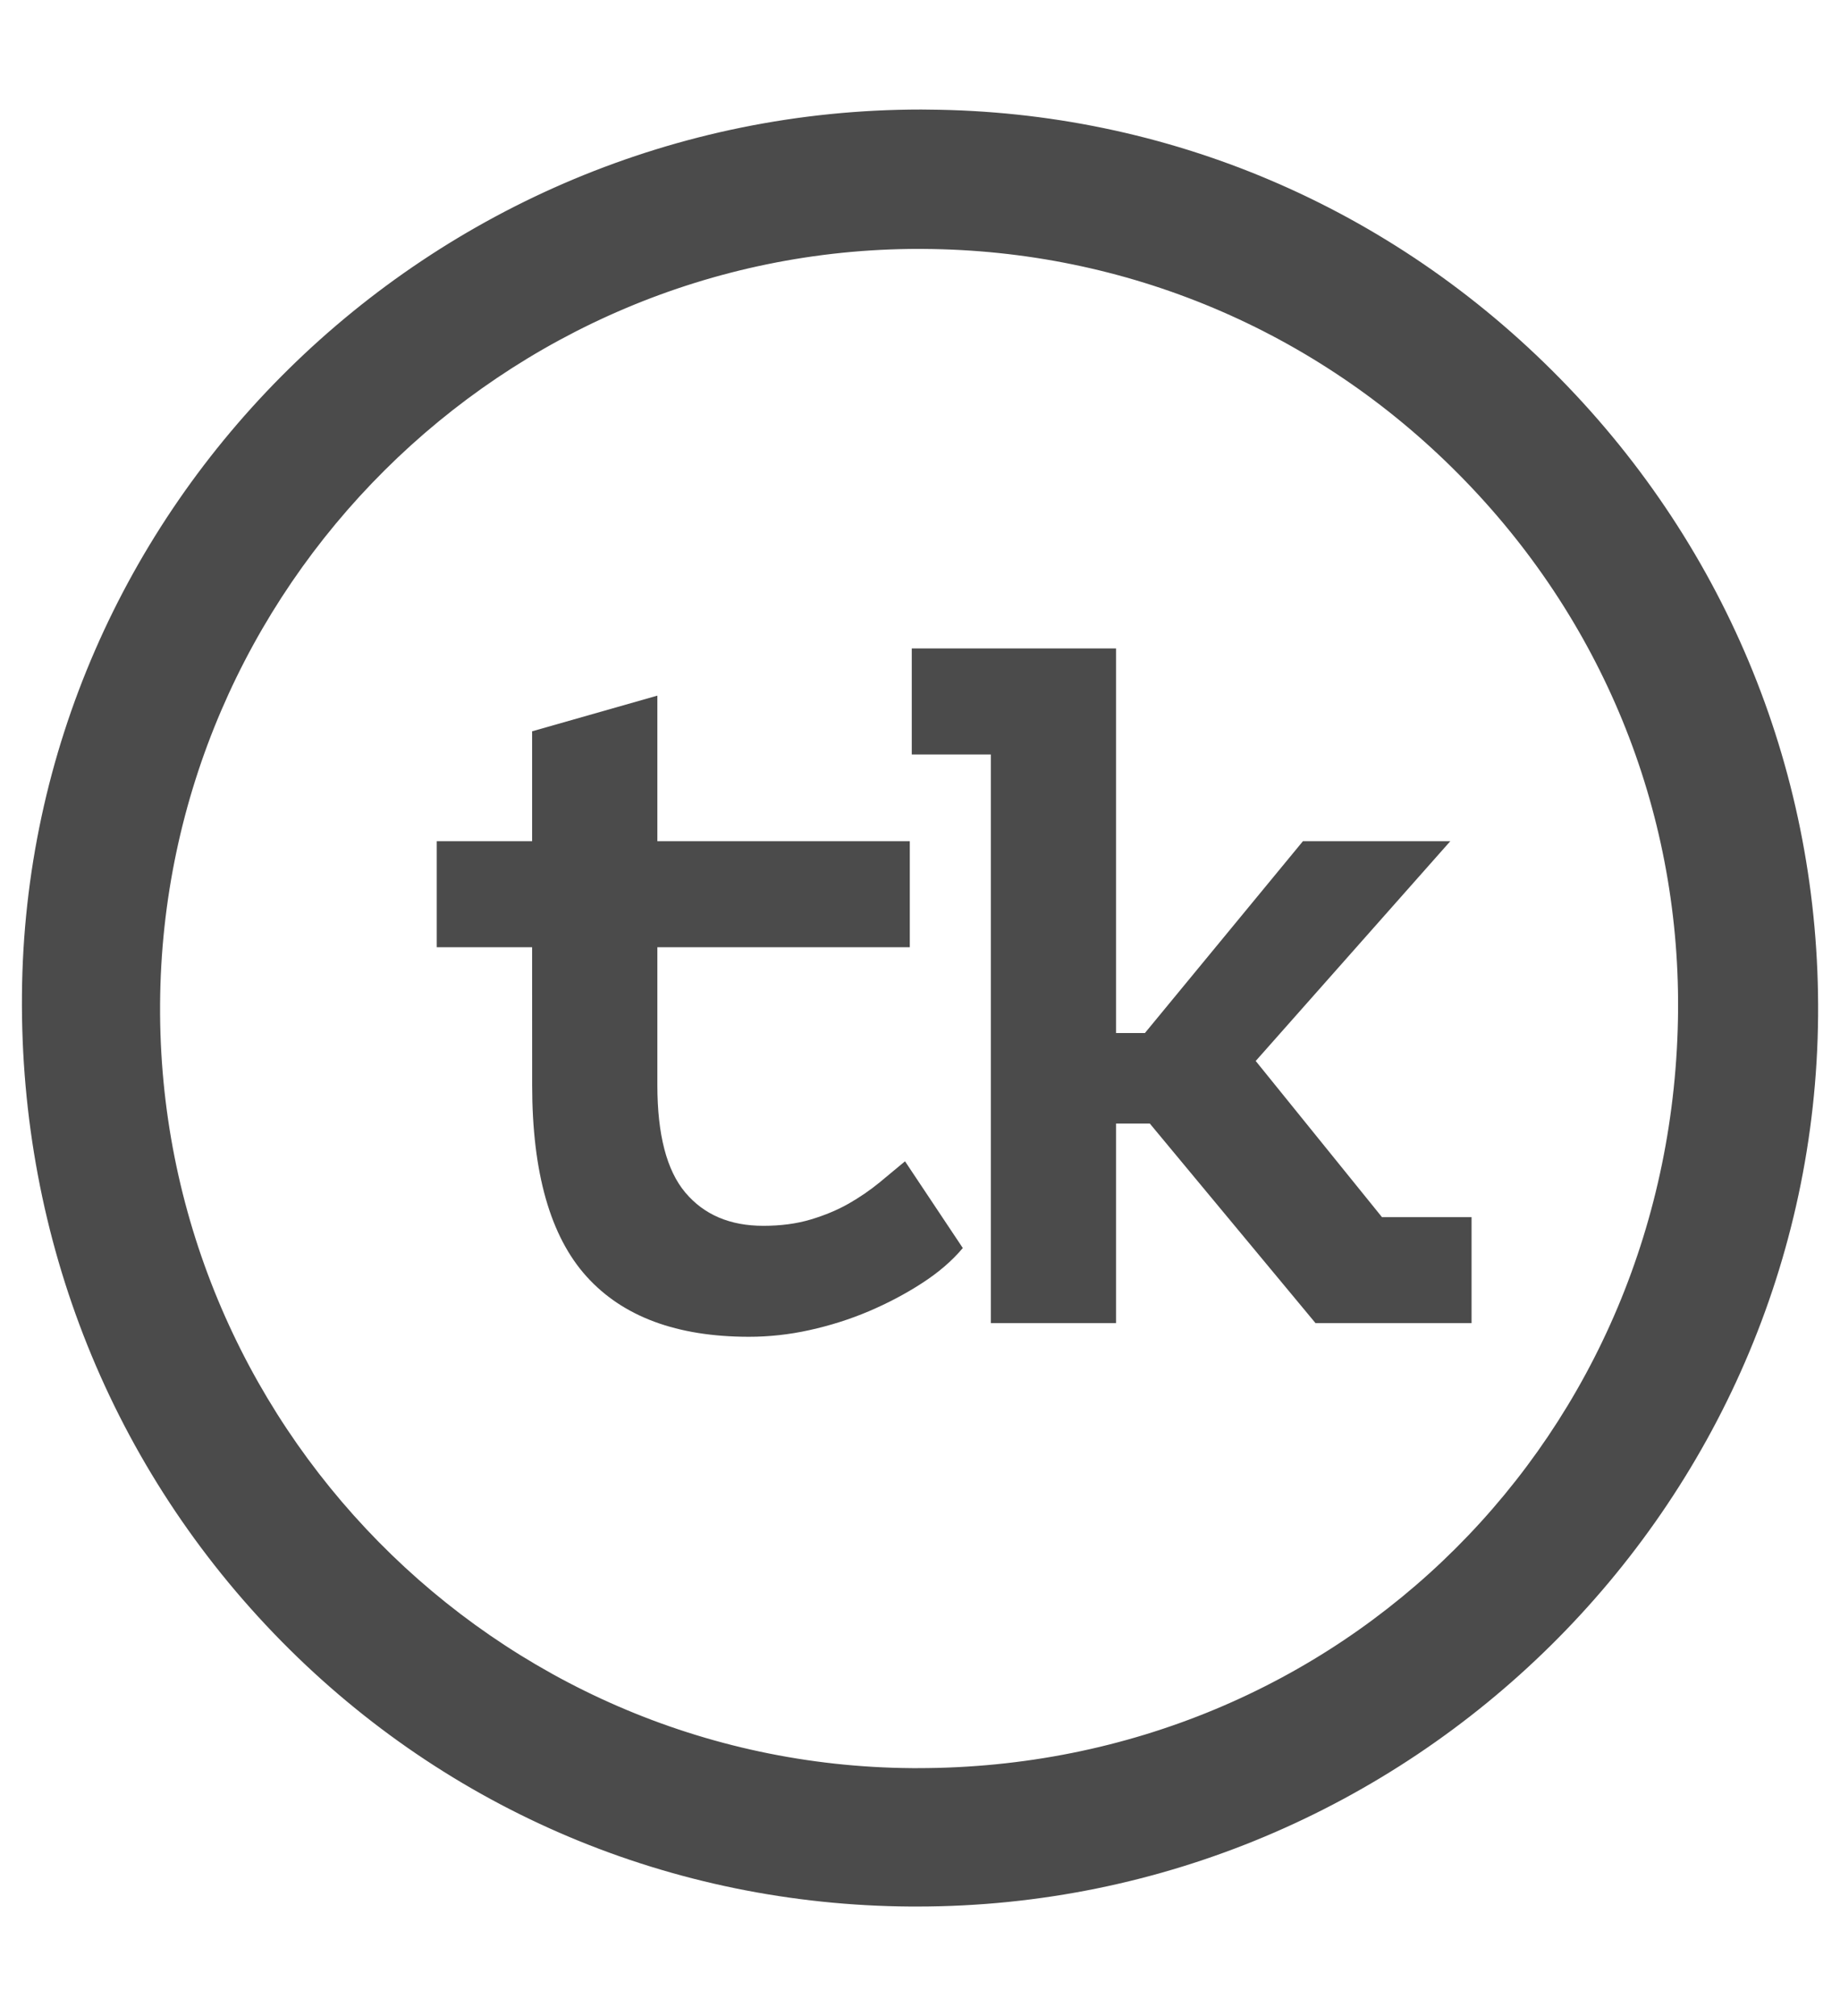 <?xml version="1.0" encoding="utf-8"?>
<!DOCTYPE svg PUBLIC "-//W3C//DTD SVG 1.1//EN" "http://www.w3.org/Graphics/SVG/1.1/DTD/svg11.dtd">
<svg version="1.1" id="home_icon_3" xmlns="http://www.w3.org/2000/svg" xmlns:xlink="http://www.w3.org/1999/xlink" x="0px" y="0px"
	 width="42px" height="46px" viewBox="0 0 42 46" enable-background="new 0 0 42 46" xml:space="preserve">
<g>
	<g>
		<path fill="#4B4B4B" d="M21.184,3.259c10.856,0.082,19.644,9.027,19.558,19.91c-0.085,10.918-8.984,19.646-19.952,19.572
			C9.854,42.667,1.168,33.757,1.259,22.704C1.347,11.905,10.292,3.177,21.184,3.259z M2.896,22.905
			c-0.061,9.938,8.002,18.127,17.917,18.196c10.062,0.069,18.182-7.966,18.249-18.062c0.066-9.914-8.014-18.061-17.973-18.119
			C11.118,4.862,2.958,12.927,2.896,22.905z"/>
		<path fill="#4B4B4B" d="M20.93,43.501h-0.145c-5.452-0.037-10.552-2.187-14.361-6.053c-3.865-3.925-5.968-9.16-5.923-14.75
			C0.591,11.56,9.8,2.499,21.028,2.499l0.16,0.002c5.454,0.039,10.575,2.217,14.417,6.131c3.845,3.912,5.938,9.078,5.895,14.543
			C41.411,34.382,32.184,43.501,20.93,43.501z M21.028,4.017c-10.398,0-18.927,8.387-19.011,18.693
			c-0.042,5.185,1.906,10.039,5.486,13.674c3.524,3.576,8.244,5.564,13.291,5.601h0.134c10.425,0,18.972-8.442,19.054-18.819
			c0.039-5.061-1.899-9.844-5.459-13.469c-3.56-3.621-8.297-5.639-13.346-5.676L21.028,4.017z M20.951,41.861c-0.001,0,0,0-0.002,0
			l-0.14-0.002C10.45,41.788,2.074,33.282,2.138,22.9C2.202,12.567,10.654,4.161,20.98,4.161l0.114,0.002
			c5.019,0.029,9.734,2.014,13.28,5.588s5.48,8.295,5.447,13.293C39.751,33.595,31.461,41.861,20.951,41.861z M20.98,5.679
			c-9.495,0-17.267,7.73-17.326,17.232c-0.059,9.545,7.641,17.364,17.164,17.432h0.129c0.001,0,0.001,0,0.002,0
			c9.667,0,17.289-7.602,17.355-17.309c0.029-4.59-1.748-8.928-5.009-12.215C30.037,7.532,25.7,5.708,21.085,5.68L20.98,5.679z"/>
	</g>
	<rect x="9.595" y="14.796" fill="none" width="24.312" height="16.771"/>
	<g enable-background="new    ">
		<path fill="#4B4B4B" d="M12.146,21.613H9.969v-2.42h2.177v-2.507l2.859-0.814v3.321h5.762v2.42h-5.762v3.145
			c0,1.129,0.212,1.946,0.638,2.452c0.426,0.506,1.019,0.759,1.781,0.759c0.396,0,0.755-0.047,1.078-0.143
			c0.322-0.096,0.612-0.217,0.869-0.363c0.256-0.146,0.491-0.308,0.704-0.482c0.212-0.176,0.407-0.338,0.583-0.484l1.319,1.979
			c-0.248,0.295-0.56,0.562-0.934,0.803c-0.374,0.242-0.777,0.455-1.209,0.639c-0.433,0.184-0.884,0.326-1.353,0.43
			c-0.469,0.104-0.931,0.153-1.385,0.153c-1.643,0-2.878-0.458-3.706-1.374c-0.829-0.916-1.243-2.372-1.243-4.366L12.146,21.613
			L12.146,21.613z"/>
		<path fill="#4B4B4B" d="M20.812,14.795h4.663v8.775h0.659l3.607-4.377h3.364l-4.442,5.015l2.882,3.563h2.045v2.418h-3.562
			l-3.782-4.553h-0.771v4.553h-2.858V17.214h-1.805V14.795z"/>
	</g>
</g>
</svg>
